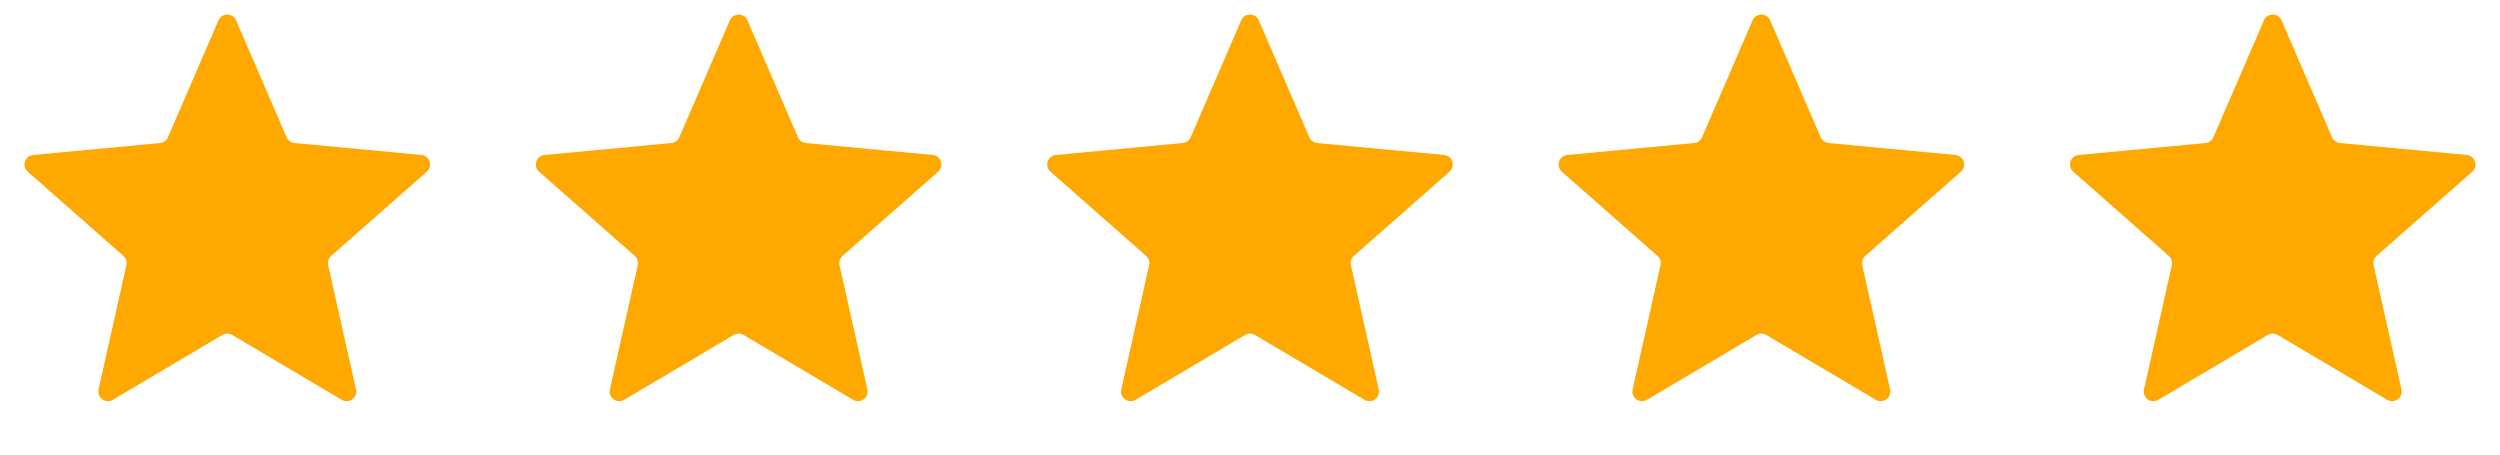 <svg width="176" height="32" viewBox="0 0 176 32" fill="none" xmlns="http://www.w3.org/2000/svg">
<path d="M15.381 1.433C15.615 0.891 16.385 0.891 16.619 1.433L20.177 9.666C20.275 9.892 20.488 10.047 20.733 10.07L29.662 10.91C30.251 10.965 30.489 11.697 30.045 12.088L23.315 18.015C23.13 18.178 23.049 18.429 23.102 18.669L25.063 27.421C25.192 27.998 24.57 28.45 24.061 28.149L16.344 23.58C16.132 23.454 15.868 23.454 15.656 23.58L7.939 28.149C7.43 28.45 6.808 27.998 6.937 27.421L8.898 18.669C8.952 18.429 8.87 18.178 8.685 18.015L1.955 12.088C1.511 11.697 1.749 10.965 2.338 10.91L11.267 10.07C11.512 10.047 11.725 9.892 11.823 9.666L15.381 1.433Z" fill="#FFA800"/>
<path d="M51.381 1.433C51.615 0.891 52.385 0.891 52.619 1.433L56.177 9.666C56.275 9.892 56.488 10.047 56.733 10.07L65.662 10.91C66.251 10.965 66.489 11.697 66.045 12.088L59.315 18.015C59.13 18.178 59.048 18.429 59.102 18.669L61.063 27.421C61.192 27.998 60.57 28.45 60.061 28.149L52.344 23.58C52.132 23.454 51.868 23.454 51.656 23.58L43.939 28.149C43.43 28.45 42.808 27.998 42.937 27.421L44.898 18.669C44.952 18.429 44.87 18.178 44.685 18.015L37.955 12.088C37.511 11.697 37.749 10.965 38.338 10.91L47.267 10.07C47.512 10.047 47.725 9.892 47.823 9.666L51.381 1.433Z" fill="#FFA800"/>
<path d="M87.381 1.433C87.615 0.891 88.385 0.891 88.619 1.433L92.177 9.666C92.275 9.892 92.488 10.047 92.733 10.07L101.662 10.91C102.251 10.965 102.489 11.697 102.045 12.088L95.315 18.015C95.13 18.178 95.049 18.429 95.102 18.669L97.063 27.421C97.192 27.998 96.57 28.45 96.061 28.149L88.344 23.58C88.132 23.454 87.868 23.454 87.656 23.58L79.939 28.149C79.43 28.45 78.808 27.998 78.937 27.421L80.898 18.669C80.951 18.429 80.87 18.178 80.685 18.015L73.955 12.088C73.511 11.697 73.749 10.965 74.338 10.91L83.267 10.07C83.512 10.047 83.725 9.892 83.823 9.666L87.381 1.433Z" fill="#FFA800"/>
<path d="M123.381 1.433C123.615 0.891 124.385 0.891 124.619 1.433L128.177 9.666C128.275 9.892 128.488 10.047 128.733 10.07L137.662 10.91C138.251 10.965 138.489 11.697 138.045 12.088L131.315 18.015C131.13 18.178 131.048 18.429 131.102 18.669L133.063 27.421C133.192 27.998 132.57 28.45 132.061 28.149L124.344 23.58C124.132 23.454 123.868 23.454 123.656 23.58L115.939 28.149C115.43 28.45 114.808 27.998 114.937 27.421L116.898 18.669C116.952 18.429 116.87 18.178 116.685 18.015L109.955 12.088C109.511 11.697 109.749 10.965 110.338 10.91L119.267 10.07C119.512 10.047 119.725 9.892 119.823 9.666L123.381 1.433Z" fill="#FFA800"/>
<path d="M159.381 1.433C159.615 0.891 160.385 0.891 160.619 1.433L164.177 9.666C164.275 9.892 164.488 10.047 164.733 10.07L173.662 10.91C174.251 10.965 174.489 11.697 174.045 12.088L167.315 18.015C167.13 18.178 167.048 18.429 167.102 18.669L169.063 27.421C169.192 27.998 168.57 28.45 168.061 28.149L160.344 23.58C160.132 23.454 159.868 23.454 159.656 23.58L151.939 28.149C151.43 28.45 150.808 27.998 150.937 27.421L152.898 18.669C152.952 18.429 152.87 18.178 152.685 18.015L145.955 12.088C145.511 11.697 145.749 10.965 146.338 10.91L155.267 10.07C155.512 10.047 155.725 9.892 155.823 9.666L159.381 1.433Z" fill="#FFA800"/>
</svg>
